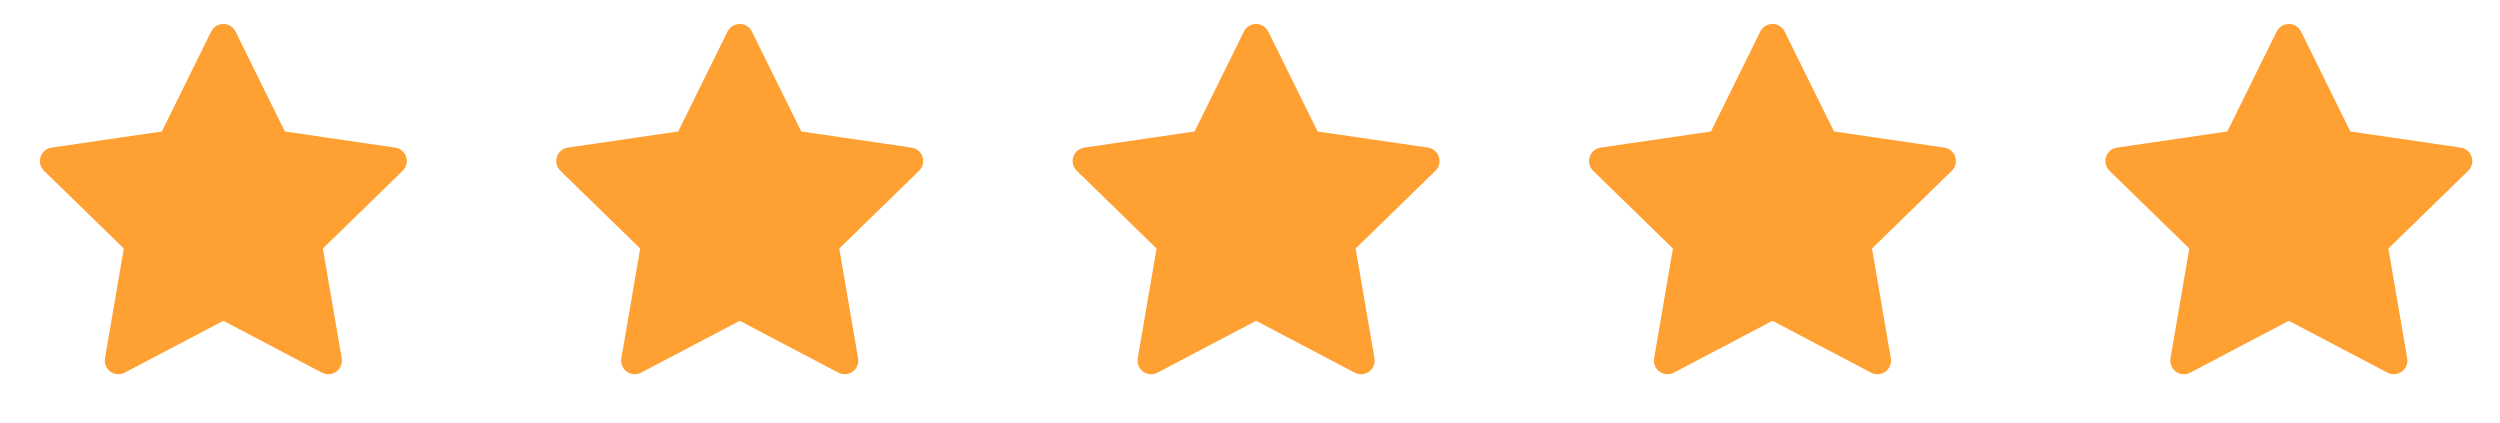 <svg xmlns="http://www.w3.org/2000/svg" width="124" height="21" viewBox="0 0 124 21" fill="none"><path d="M11.078 1.863L13.681 7.137L19.503 7.988L15.29 12.091L16.285 17.888L11.078 15.15L5.871 17.888L6.865 12.091L2.653 7.988L8.475 7.137L11.078 1.863Z" fill="#FFA033" stroke="#FFA033" stroke-width="1.348" stroke-linecap="round" stroke-linejoin="round"></path><path d="M36.69 1.863L39.294 7.137L45.115 7.988L40.903 12.091L41.897 17.888L36.69 15.15L31.483 17.888L32.478 12.091L28.265 7.988L34.087 7.137L36.69 1.863Z" fill="#FFA033" stroke="#FFA033" stroke-width="1.348" stroke-linecap="round" stroke-linejoin="round"></path><path d="M62.302 1.863L64.906 7.137L70.727 7.988L66.515 12.091L67.509 17.888L62.302 15.15L57.096 17.888L58.09 12.091L53.877 7.988L59.699 7.137L62.302 1.863Z" fill="#FFA033" stroke="#FFA033" stroke-width="1.348" stroke-linecap="round" stroke-linejoin="round"></path><path d="M87.914 1.863L90.518 7.137L96.34 7.988L92.127 12.091L93.121 17.888L87.914 15.15L82.708 17.888L83.702 12.091L79.489 7.988L85.311 7.137L87.914 1.863Z" fill="#FFA033" stroke="#FFA033" stroke-width="1.348" stroke-linecap="round" stroke-linejoin="round"></path><path d="M113.526 1.863L116.13 7.137L121.952 7.988L117.739 12.091L118.733 17.888L113.526 15.15L108.32 17.888L109.314 12.091L105.101 7.988L110.923 7.137L113.526 1.863Z" fill="#FFA033" stroke="#FFA033" stroke-width="1.348" stroke-linecap="round" stroke-linejoin="round"></path></svg>